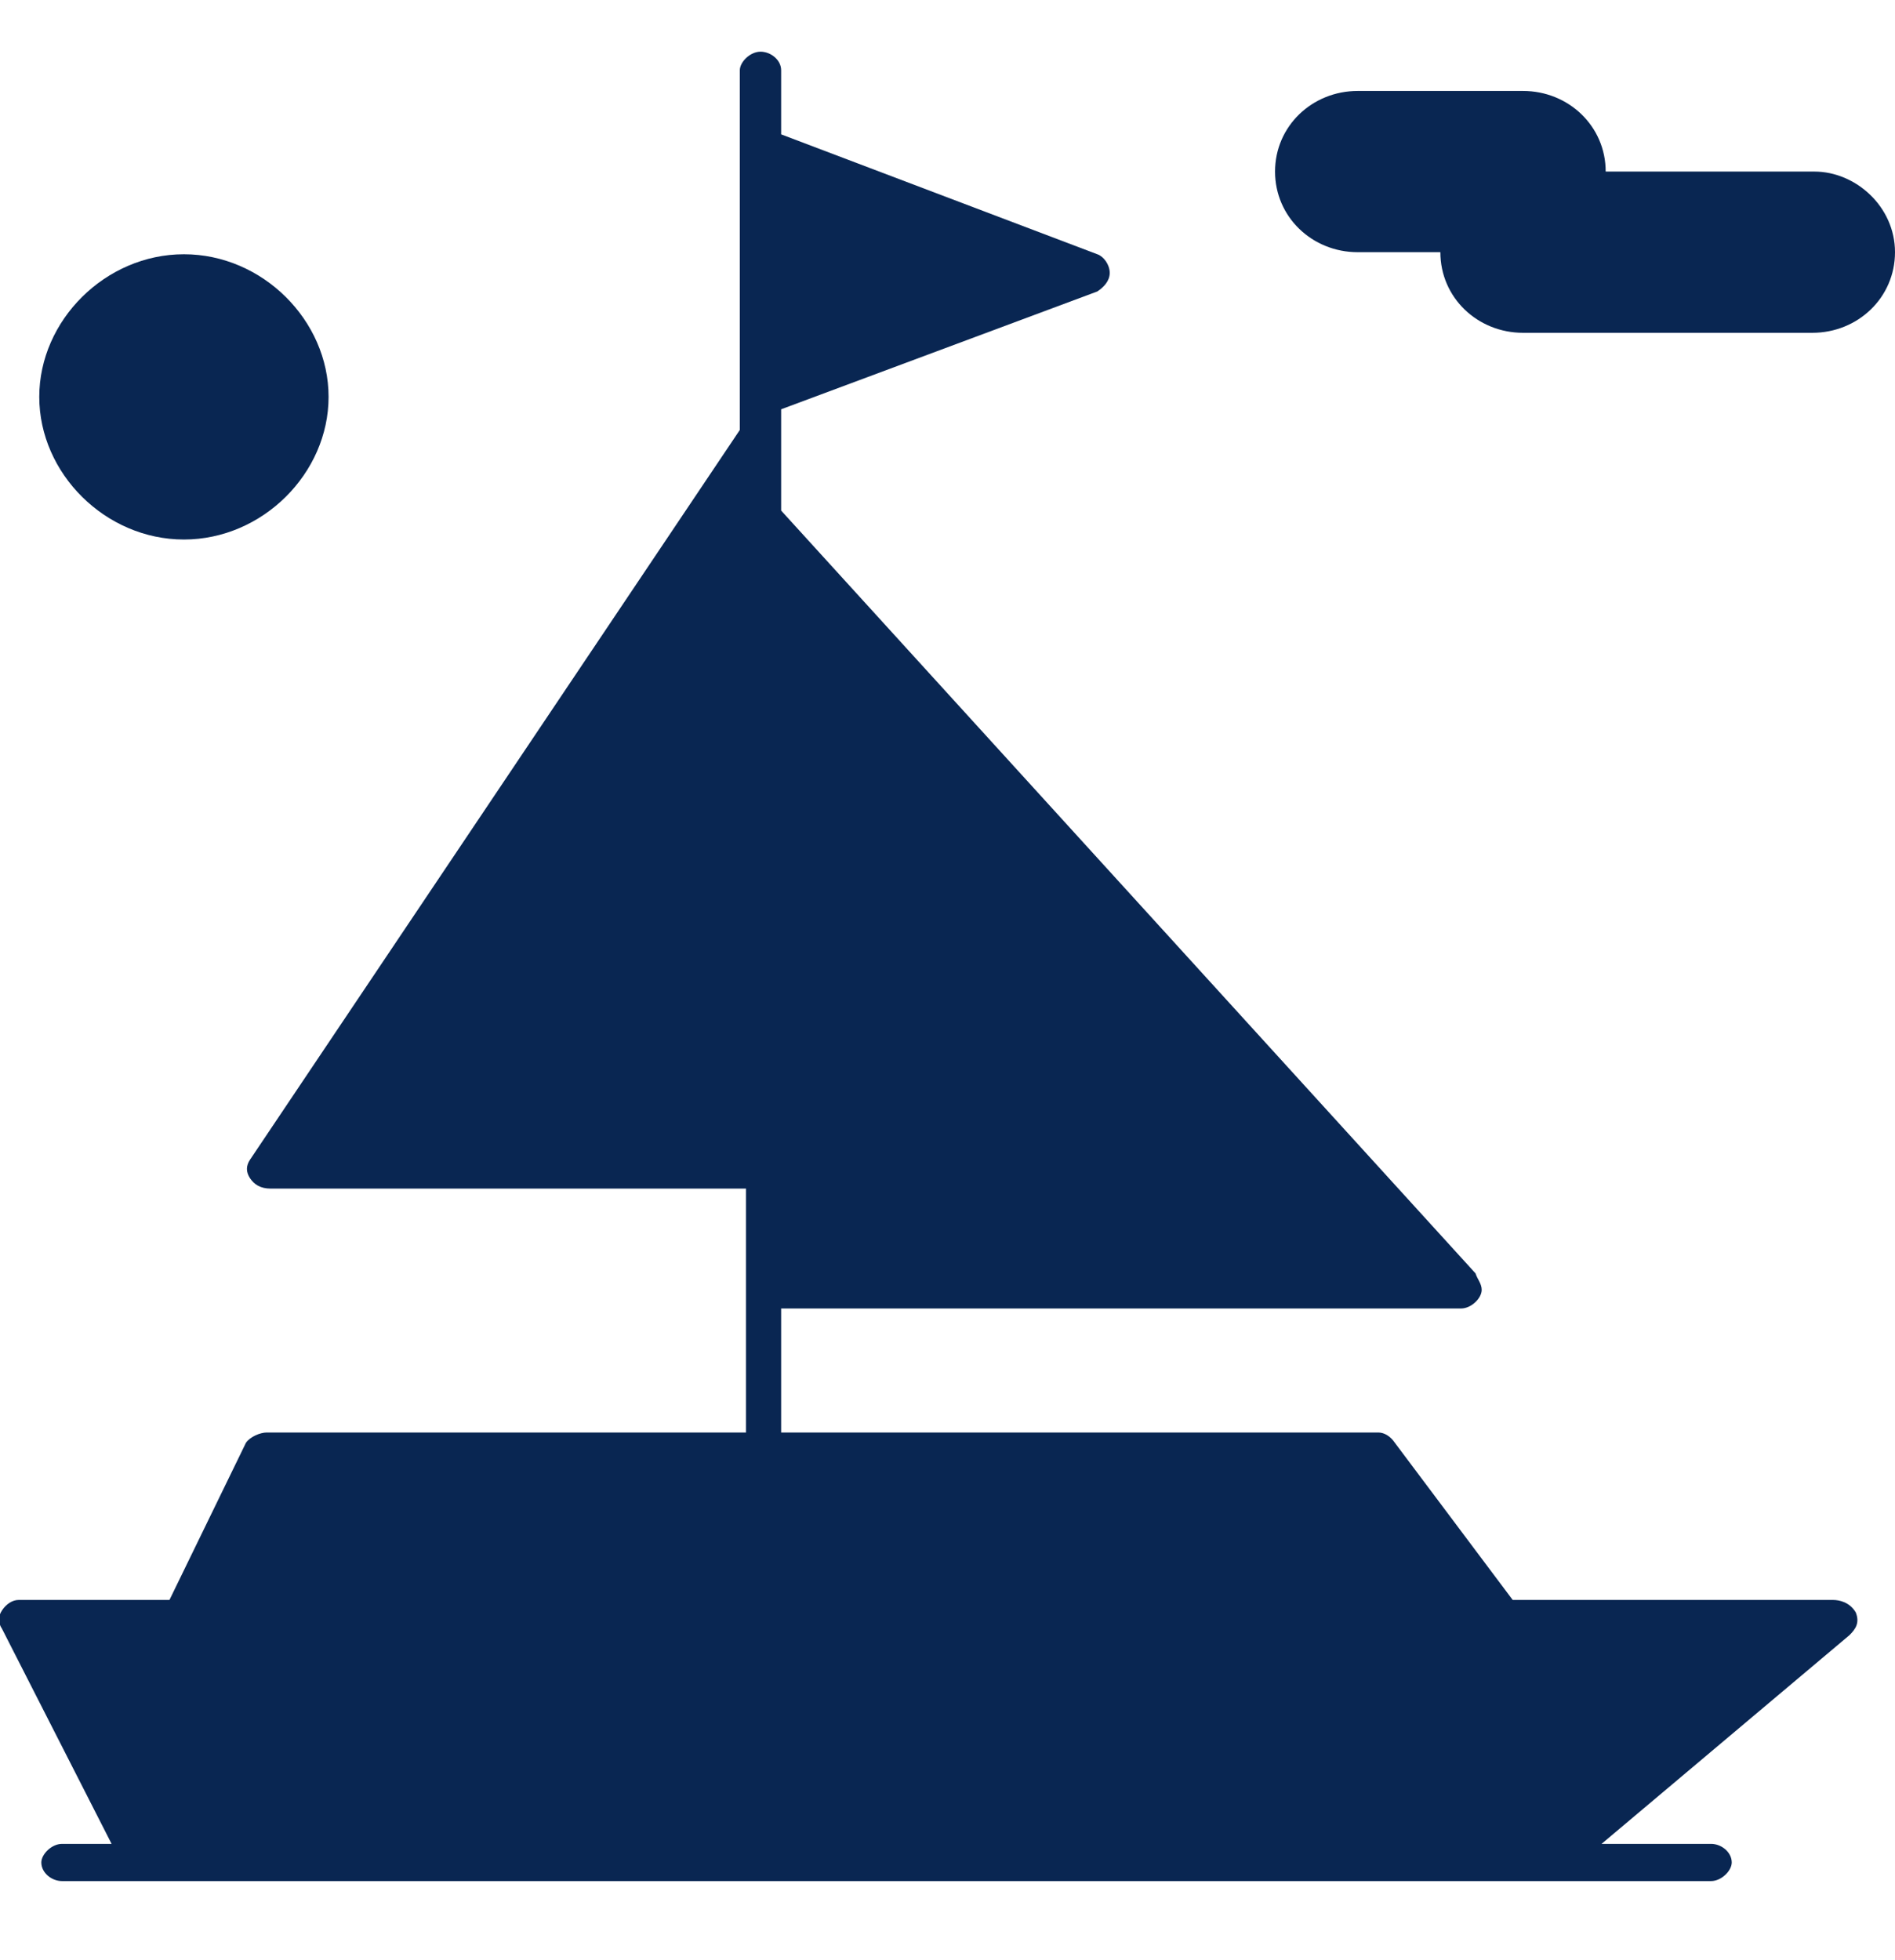 <?xml version="1.0" encoding="UTF-8"?> <svg xmlns="http://www.w3.org/2000/svg" xmlns:xlink="http://www.w3.org/1999/xlink" version="1.1" id="Warstwa_1" x="0px" y="0px" viewBox="0 0 91.7 94.8" style="enable-background:new 0 0 91.7 94.8;" xml:space="preserve"> <style type="text/css"> .st0{fill:#ECECEC;} .st1{fill:#FAFAFA;} .st2{fill:#F0F0F0;} .st3{fill:#E1E1E1;} .st4{fill:#F0F0F0;stroke:#E1E1E1;stroke-width:4.508;stroke-linecap:round;stroke-linejoin:round;stroke-miterlimit:10;} .st5{fill:#F5F5F5;} .st6{fill:#E7E7E7;} .st7{fill:#FFFFFF;} .st8{opacity:0.6;fill:#092652;} .st9{opacity:0.7;fill:#25605E;} .st10{fill:#092652;} .st11{fill:url(#SVGID_00000155112161836073951210000000167969130614045835_);} .st12{fill:#2183EA;} .st13{fill:url(#SVGID_00000034085943739949052850000010750973753810857116_);} .st14{fill:url(#SVGID_00000109000588257300966840000006219823219333250723_);} .st15{fill:url(#SVGID_00000000198748712481816410000015899502090058138791_);} .st16{fill:url(#SVGID_00000064312180793294287060000018353017939268046752_);} .st17{fill:url(#SVGID_00000024721188574447270690000006038608308521223051_);} .st18{fill:url(#SVGID_00000160164396522941860070000006486023265026526616_);} .st19{fill:url(#SVGID_00000003785117615474861550000002484965764089572267_);} .st20{fill:url(#SVGID_00000044169123849139920530000009862199035289426861_);} .st21{fill:url(#SVGID_00000095318226229290403750000003740058637793770405_);} .st22{fill:#007CFF;} .st23{opacity:0.2;enable-background:new ;} .st24{fill:#FFFFFF;stroke:#A6A6A6;stroke-miterlimit:10;} .st25{fill:#1A2E35;} .st26{fill:#FF807B;} .st27{opacity:0.1;} .st28{opacity:0.1;fill:#FFFFFF;} .st29{opacity:0.2;} .st30{fill:#FF5551;} .st31{fill:none;stroke:#E1E1E1;stroke-width:11.087;stroke-miterlimit:10;} .st32{opacity:0.2;fill:#FAFAFA;} .st33{opacity:0.4;fill:#FAFAFA;} .st34{opacity:0.4;} .st35{fill:none;stroke:#1A2E35;stroke-width:1.164;stroke-linecap:round;stroke-linejoin:round;stroke-miterlimit:10;stroke-dasharray:27.929,11.637,4.655,46.549,69.823,11.637;} .st36{fill:#FFB5AF;} .st37{opacity:0.6;fill:#FAFAFA;} .st38{opacity:0.3;} .st39{fill:#FF807F;} .st40{fill:#E1E1E1;enable-background:new ;} .st41{opacity:0.5;fill:#FFFFFF;} .st42{opacity:0.7;fill:#FFFFFF;} .st43{fill:none;stroke:#007CFF;stroke-width:2.181;stroke-linecap:round;stroke-linejoin:round;stroke-miterlimit:10;} .st44{opacity:0.4;fill:#FFFFFF;} .st45{fill:none;stroke:#007CFF;stroke-width:4.362;stroke-linecap:round;stroke-linejoin:round;stroke-miterlimit:10;} .st46{opacity:0.8;fill:#FFFFFF;} .st47{opacity:0.3;fill:#FFFFFF;} .st48{fill:#FF735D;} .st49{opacity:0.42;} .st50{fill:#375A64;} .st51{fill:none;stroke:#000000;stroke-width:8.020376e-02;stroke-miterlimit:10;} .st52{fill:#FFC19D;} .st53{fill:#FF9C6A;} .st54{fill:#D268CC;} .st55{fill:#2B454E;} .st56{fill:#184070;} .st57{fill:#29456D;} .st58{fill:#08172D;} .st59{opacity:0.2;fill:#092652;} .st60{fill:#27DEBF;} .st61{opacity:0.15;} .st62{fill:#1D80CF;} .st63{opacity:0.2;fill:#FFFFFF;} .st64{fill:#2373A1;} .st65{fill:#707070;} .st66{fill:#262626;} .st67{fill:#212121;} .st68{fill:#606060;} .st69{fill:#2184EB;} .st70{fill:none;stroke:#2184EB;stroke-width:0.819;stroke-miterlimit:10;} .st71{fill:#25CA54;} .st72{fill:#E13054;} .st73{fill:#EED42B;} .st74{fill:none;stroke:#FFFFFF;stroke-width:0.819;stroke-miterlimit:10;} .st75{opacity:0.68;} .st76{fill:#FFFFFF;stroke:#A6A6A6;stroke-width:1.31;stroke-miterlimit:10;} .st77{fill:#1C1C1C;} .st78{fill:#2D2D2D;} .st79{fill:#354254;} .st80{fill:#2DAEDA;} .st81{fill:#7DD9FF;} .st82{fill:#2192F9;} .st83{fill:none;stroke:#9D9D9D;stroke-width:2;stroke-miterlimit:10;} .st84{fill:none;stroke:#9D9D9D;stroke-width:2.119;stroke-miterlimit:10;} .st85{fill:#CFE2F8;} .st86{fill:#7AAEEC;} .st87{fill:#7AAEEC;stroke:#7AAEEC;stroke-width:2.479;stroke-linecap:round;stroke-linejoin:round;stroke-miterlimit:4.309;} .st88{fill:none;stroke:#FFFFFF;stroke-width:2.479;stroke-linecap:round;stroke-linejoin:round;stroke-miterlimit:4.309;} .st89{fill:none;stroke:#ED333B;stroke-width:2.479;stroke-linecap:round;stroke-linejoin:round;stroke-miterlimit:4.309;} .st90{fill:#1C71D8;} .st91{fill:#1A5FB4;} .st92{fill:#ED333B;} .st93{fill:#E84E58;} .st94{fill:#4D93E6;} .st95{fill:#A7CAF2;} .st96{fill:#1A63BA;} .st97{fill:#134989;} .st98{fill:#1A5FB4;stroke:#1A5FB4;stroke-width:2.18;stroke-linecap:round;stroke-linejoin:round;stroke-miterlimit:4.309;} .st99{fill:#9BC2F0;} .st100{fill:#4481CB;} .st101{fill:#4D93E6;stroke:#7AAEEC;stroke-width:1.544;stroke-linejoin:round;stroke-miterlimit:2.71;} .st102{fill:none;stroke:#7AAEEC;stroke-width:1.544;stroke-linejoin:round;stroke-miterlimit:2.71;} .st103{fill:#4D93E6;stroke:#7AAEEC;stroke-width:1.544;stroke-linejoin:round;stroke-miterlimit:1.993;} .st104{fill:none;stroke:#7AAEEC;stroke-width:1.544;stroke-linejoin:round;stroke-miterlimit:1.993;} .st105{fill:#4D93E6;stroke:#7AAEEC;stroke-width:1.544;stroke-linejoin:round;stroke-miterlimit:1.437;} .st106{fill:none;stroke:#7AAEEC;stroke-width:1.544;stroke-linejoin:round;stroke-miterlimit:1.437;} .st107{fill:#193E75;} .st108{fill:#FFBA7F;} .st109{fill:#63381B;} .st110{fill:#FFAC73;} .st111{fill:#F38546;} .st112{fill:#910A3D;} .st113{fill:#D4E6C5;} .st114{fill:#C52647;} .st115{fill:#BE0D32;} .st116{fill:url(#SVGID_00000036221845761838639370000000369865070094225026_);} .st117{opacity:0.3;enable-background:new ;} .st118{opacity:0.1;fill:#FFFFFF;enable-background:new ;} .st119{opacity:0.2;fill:#FFFFFF;enable-background:new ;} .st120{opacity:0.6;fill:#FFFFFF;enable-background:new ;} .st121{fill:#F4CFA6;} .st122{opacity:0.4;fill:#FFFFFF;enable-background:new ;} .st123{fill:#CD5B51;} .st124{fill:#DDB38A;} .st125{opacity:0.5;fill:#FFFFFF;enable-background:new ;} .st126{opacity:0.1;enable-background:new ;} .st127{opacity:0.4;enable-background:new ;} .st128{fill:#F0F0F0;stroke:#E1E1E1;stroke-width:3.925;stroke-linecap:round;stroke-linejoin:round;stroke-miterlimit:10;} .st129{opacity:0.3;fill:#FFFFFF;enable-background:new ;} .st130{opacity:0.6;enable-background:new ;} .st131{fill:#CE5B51;} .st132{fill:#BA221F;} </style> <g> <g id="_x34_91_x2C__Beach_x2C__boat_x2C__ship"> <g> <path class="st10" d="M88.7,77.4H73.2l-5.7-7.6c-0.2-0.3-0.5-0.5-0.8-0.5H37.8v-6h32.9l0,0c0.5,0,1-0.5,1-0.9 c0-0.3-0.2-0.5-0.3-0.8L37.8,24.7v-3.6v-1.3l15.3-5.7c0.3-0.2,0.6-0.5,0.6-0.9s-0.3-0.8-0.6-0.9L37.8,6.5V3.4 c0-0.5-0.5-0.9-1-0.9c-0.5,0-1,0.5-1,0.9v3.9v11.8v1.7L12.1,56.1c-0.2,0.3-0.2,0.6,0,0.9c0.2,0.3,0.5,0.5,1,0.5h23v4.9v6.9H12.9 c-0.3,0-0.8,0.2-1,0.5l-3.7,7.6H0.9c-0.3,0-0.6,0.2-0.8,0.5c-0.2,0.3-0.2,0.6,0,0.9l5.3,10.4H3c-0.5,0-1,0.5-1,0.9 c0,0.5,0.5,0.9,1,0.9h4h67.8h8c0.5,0,1-0.5,1-0.9c0-0.5-0.5-0.9-1-0.9h-5.3l12-10.1c0.3-0.3,0.5-0.6,0.3-1.1 C89.5,77.5,89,77.4,88.7,77.4z"></path> <path class="st10" d="M8.9,26.1c3.8,0,7-3.2,7-6.9s-3.2-6.9-7-6.9c-3.8,0-7,3.2-7,6.9S5.1,26.1,8.9,26.1z"></path> <path class="st10" d="M87.8,8.3H77.7c0-2.2-1.8-3.9-4-3.9h-8c-2.2,0-4,1.7-4,3.9c0,2.2,1.8,3.9,4,3.9h4c0,2.2,1.8,3.9,4,3.9h14 c2.2,0,4-1.7,4-3.9C91.7,10,89.8,8.3,87.8,8.3z"></path> </g> </g> </g> </svg> 